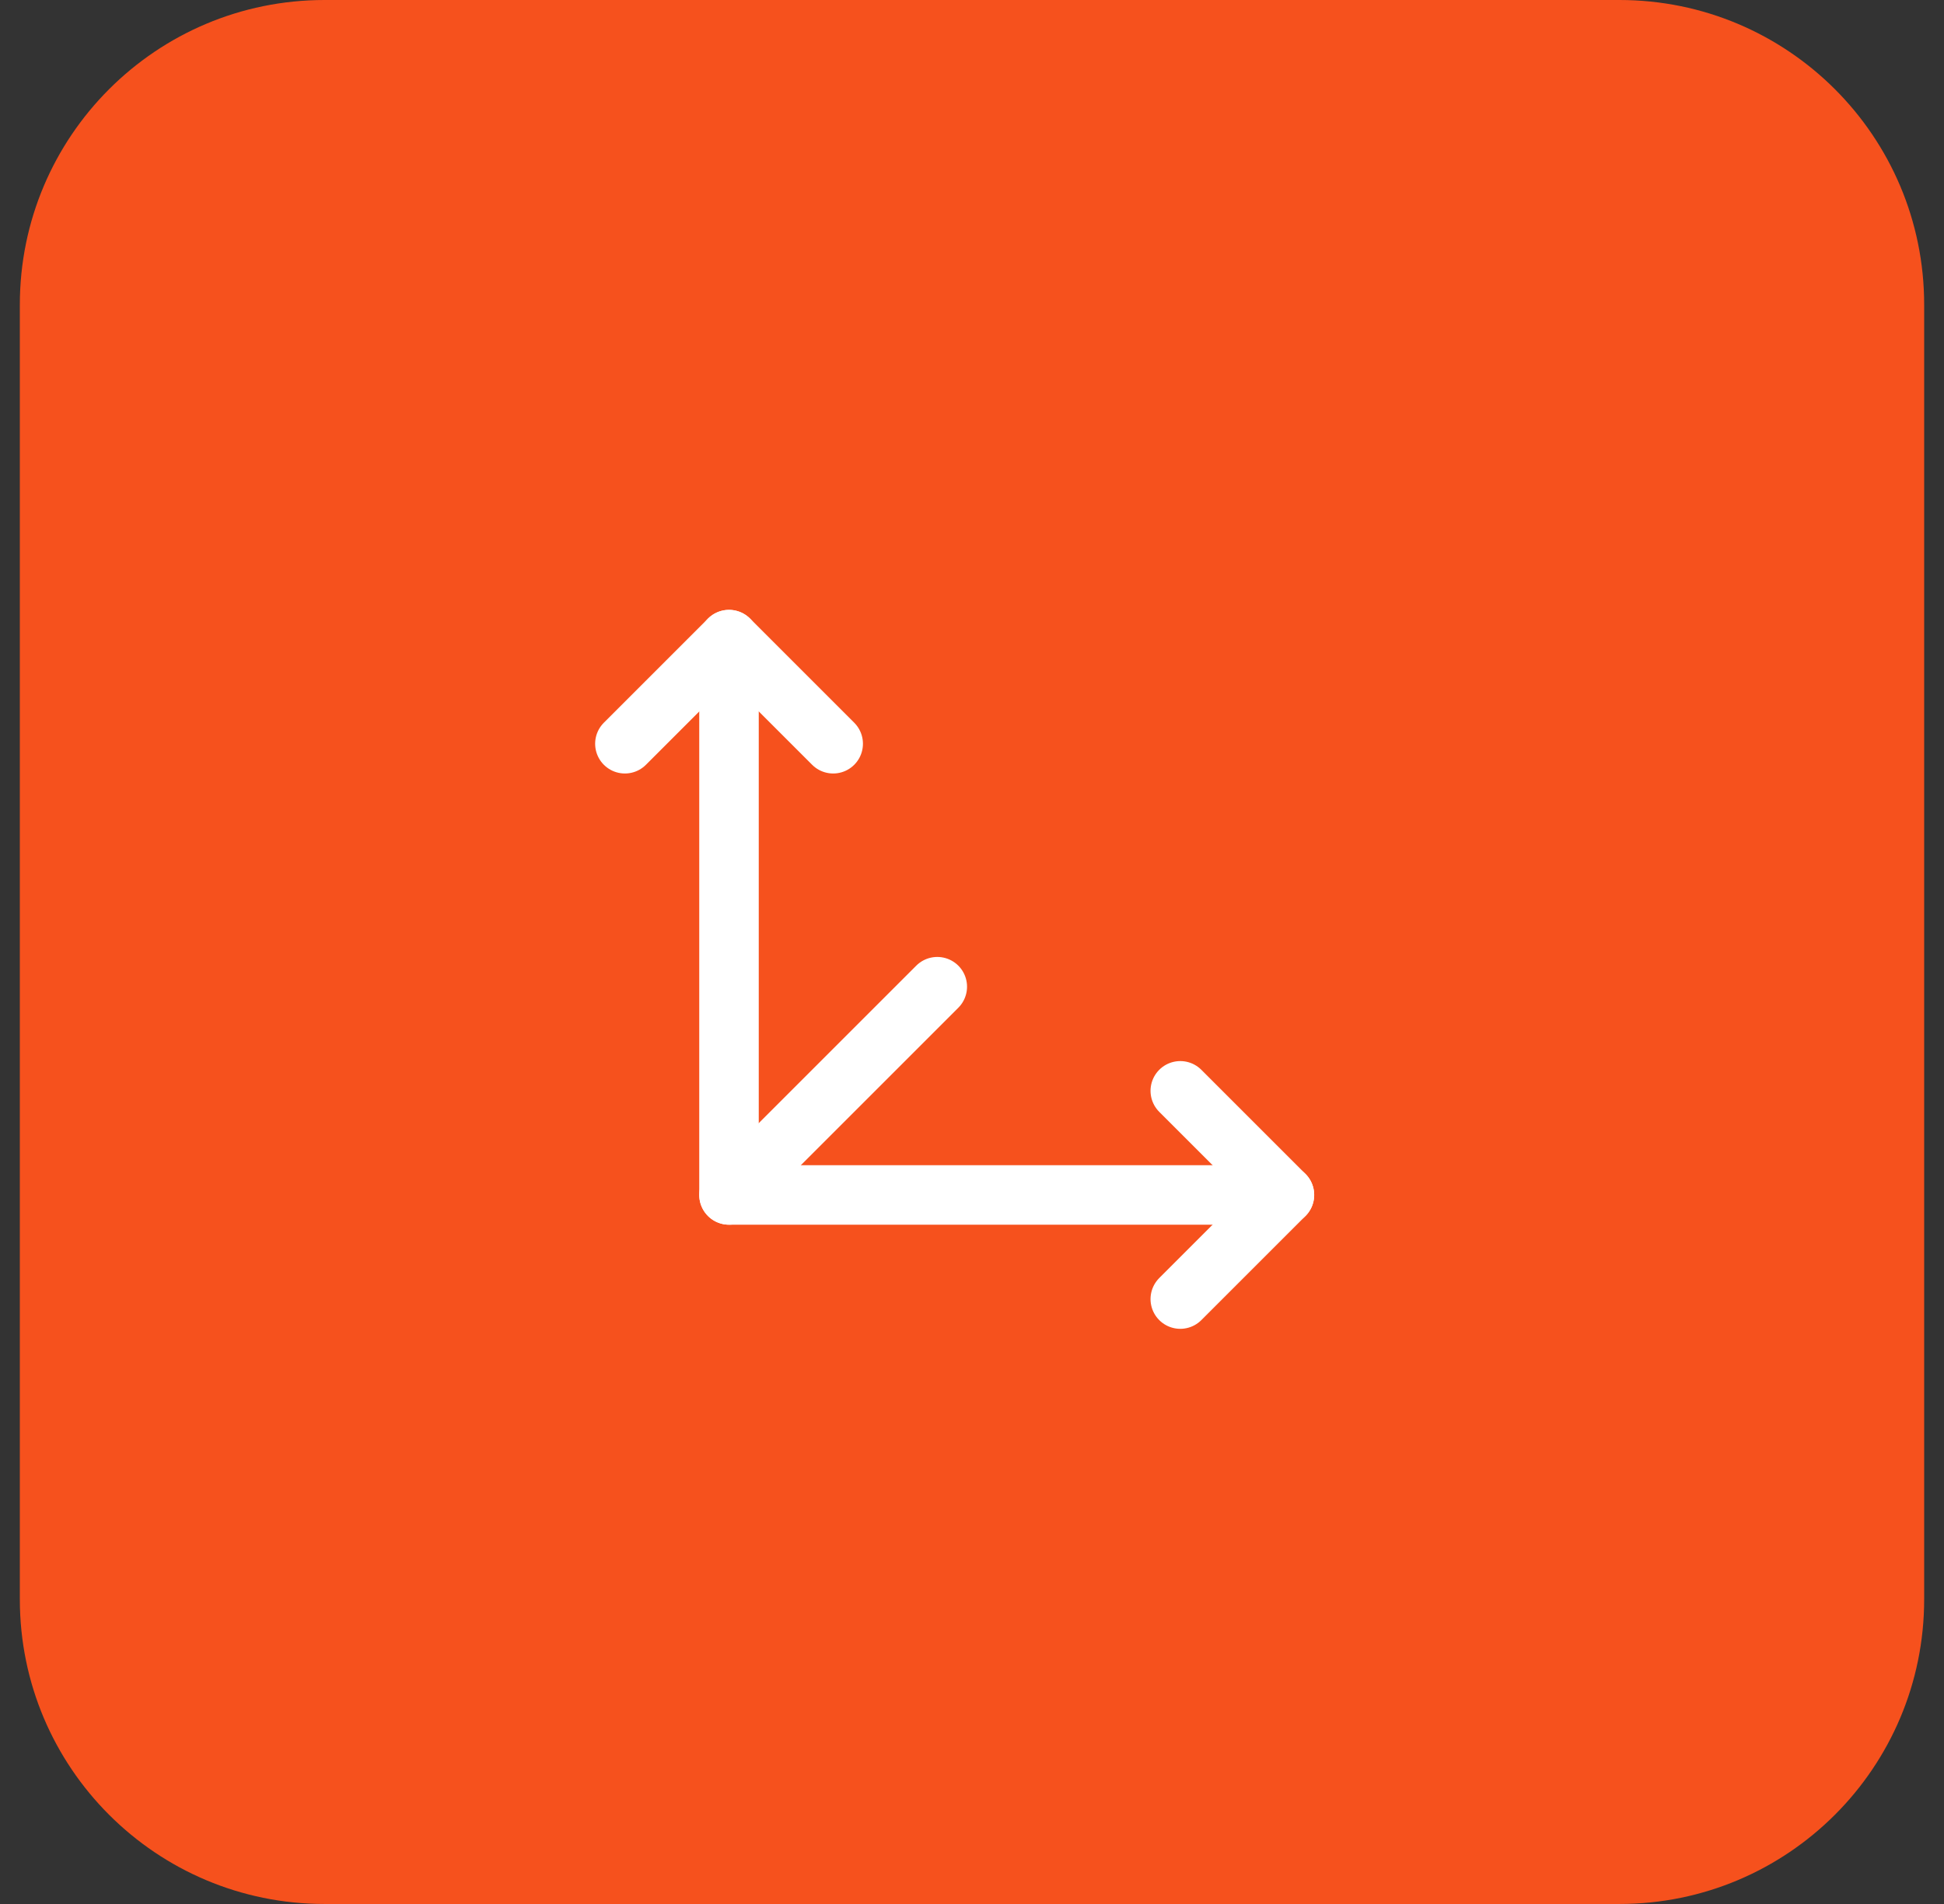<svg width="49" height="48" viewBox="0 0 49 48" fill="none" xmlns="http://www.w3.org/2000/svg">
<rect x="0" y="0" width="49" height="48" fill="#333333" stroke="none"/>
<path d="M0.5 7.68C0.5 3.438 3.938 0 8.18 0H40.82C45.062 0 48.5 3.438 48.5 7.68V40.32C48.5 44.562 45.062 48 40.82 48H8.18C3.938 48 0.5 44.562 0.5 40.32V7.68Z" fill="#F6511D"/>
<path d="M18.375 16.125V30.125H32.375" stroke="white" stroke-width="1.5" stroke-linecap="round" stroke-linejoin="round"/>
<path d="M18.375 30.125L23.625 24.875" stroke="white" stroke-width="1.5" stroke-linecap="round" stroke-linejoin="round"/>
<path d="M15.751 18.75L18.376 16.125L21.001 18.75" stroke="white" stroke-width="1.5" stroke-linecap="round" stroke-linejoin="round"/>
<path d="M29.75 27.5L32.375 30.125L29.75 32.75" stroke="white" stroke-width="1.5" stroke-linecap="round" stroke-linejoin="round"/>
</svg>
